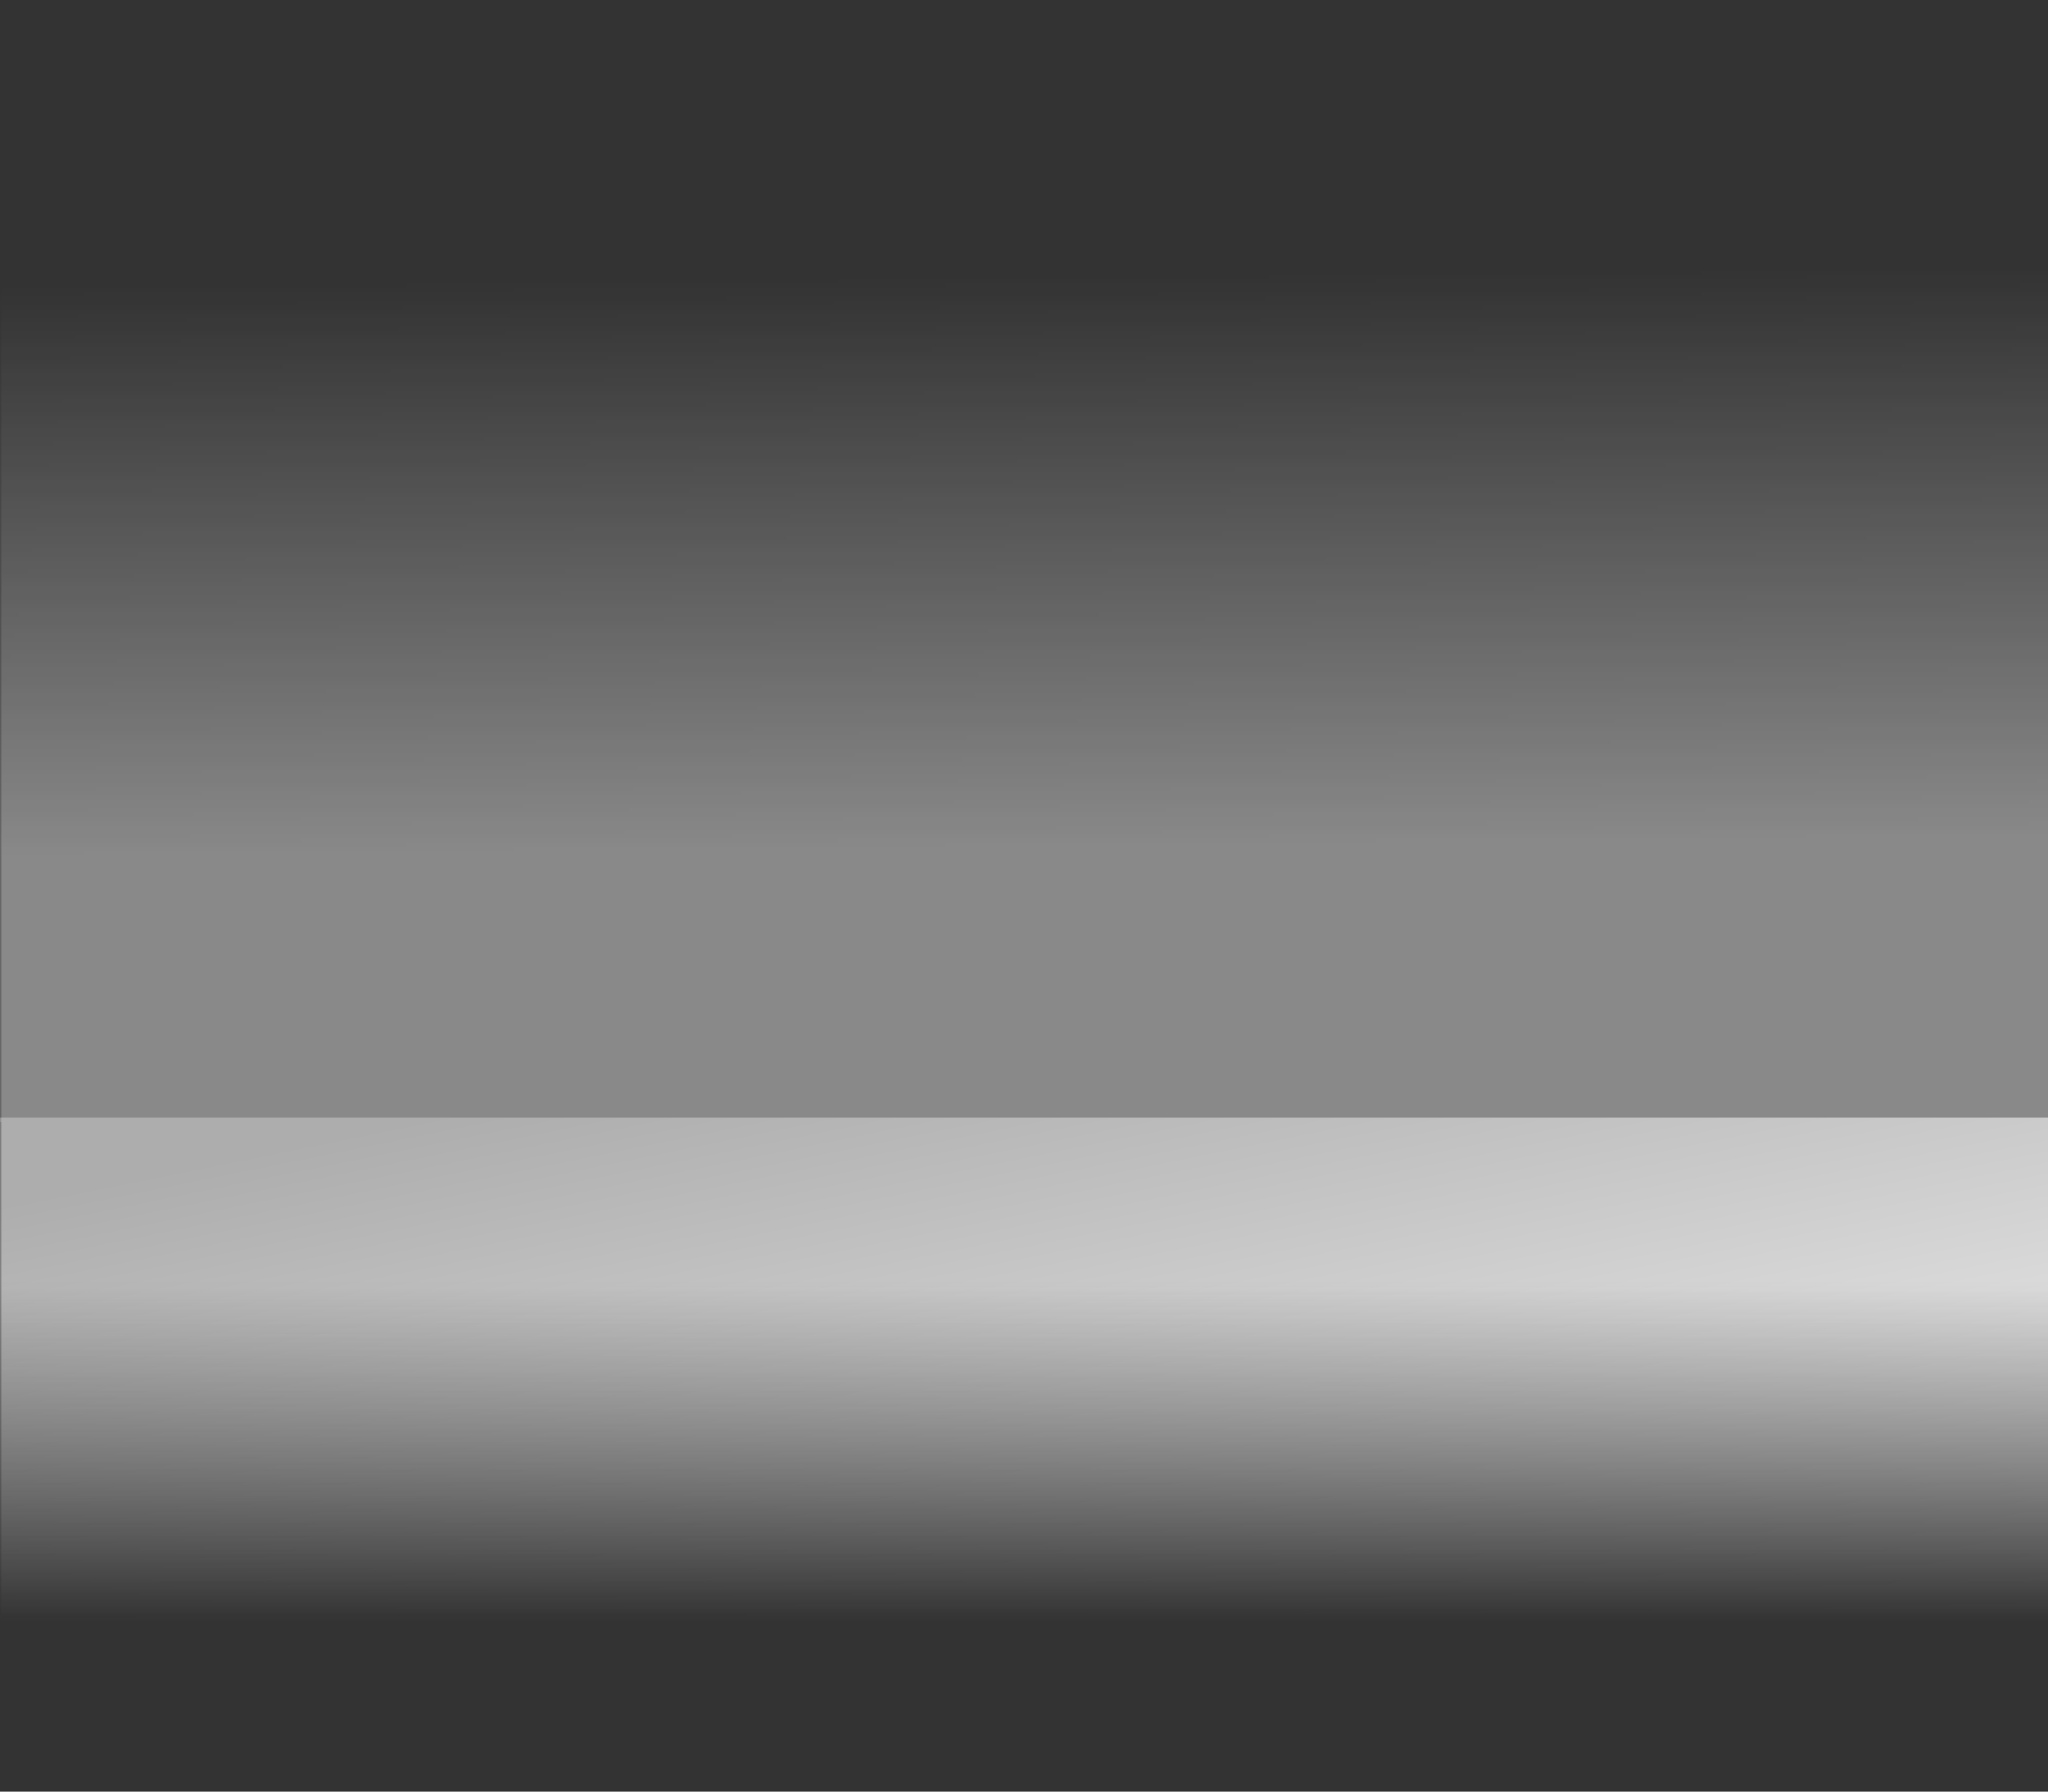 <?xml version="1.0" encoding="UTF-8"?>
<!DOCTYPE svg PUBLIC "-//W3C//DTD SVG 1.1//EN" "http://www.w3.org/Graphics/SVG/1.1/DTD/svg11.dtd">

<svg xmlns="http://www.w3.org/2000/svg" xml:space="preserve" width="480px" height="420px" version="1.1"
     style="shape-rendering:geometricPrecision; text-rendering:geometricPrecision; image-rendering:optimizeQuality; fill-rule:evenodd; clip-rule:evenodd"
     viewBox="0 0 480 420"
>
 <rect x="0" y="0" width="480" height="420" fill="#333333" stroke="none"/>
 <defs>
  <style type="text/css">
   <![CDATA[
    .fil0 {fill:white}
    .fil1 {fill:url(#id4)}
   ]]>
  </style>
   <mask id="id0">
  <linearGradient id="id1" gradientUnits="userSpaceOnUse" x1="239.34" y1="64.447" x2="240.66" y2="198.053">
   <stop offset="0" style="stop-opacity:0; stop-color:white"/>
   <stop offset="1" style="stop-opacity:0.42; stop-color:white"/>
  </linearGradient>
    <rect style="fill:url(#id1)" x="-1" y="-1" width="482" height="265"/>
   </mask>
   <mask id="id2">
  <linearGradient id="id3" gradientUnits="userSpaceOnUse" x1="240" y1="301.329" x2="240" y2="380.08">
   <stop offset="0" style="stop-opacity:1; stop-color:white"/>
   <stop offset="1" style="stop-opacity:0; stop-color:white"/>
  </linearGradient>
    <rect style="fill:url(#id3)" x="-1" y="261" width="482" height="160"/>
   </mask>
  <linearGradient id="id4" gradientUnits="userSpaceOnUse" x1="219.164" y1="237.913" x2="260.836" y2="443.496">
   <stop offset="0" style="stop-opacity:1; stop-color:#ADADAD"/>
   <stop offset="1" style="stop-opacity:1; stop-color:white"/>
  </linearGradient>
 </defs>
 <g id="Layer_x0020_1">
  <polygon class="fil0" style="mask:url(#id0)" points="0,0 480,0 480,263 0,263 "/>
  <polygon class="fil1" style="mask:url(#id2)" points="0,419 480,419 480,262 0,262 "/>
 </g>
</svg>
